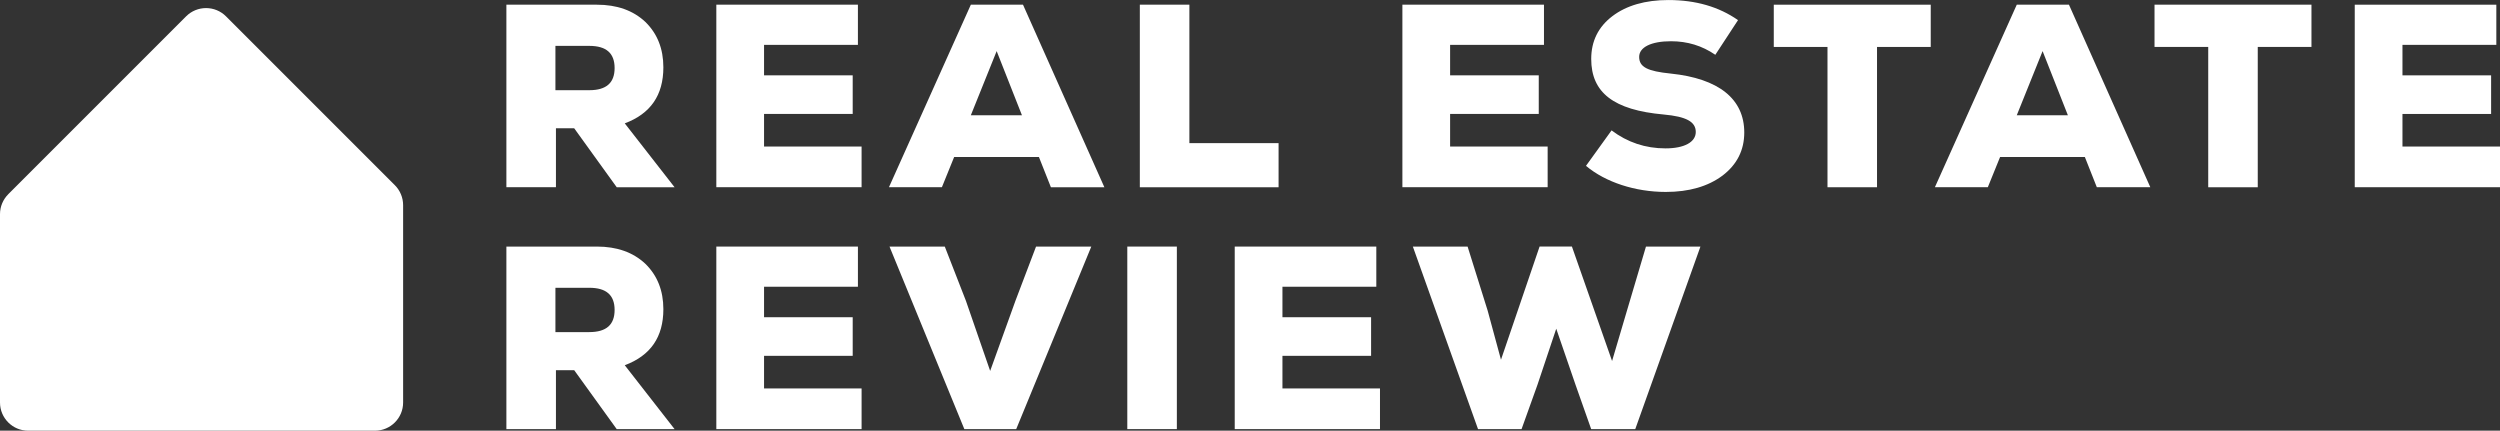 <?xml version="1.0" encoding="UTF-8"?>
<svg id="Layer_2" data-name="Layer 2" xmlns="http://www.w3.org/2000/svg" viewBox="0 0 872.26 150.27">
  <rect x="0" y="0" width="872.26" height="150.27" fill="#333333" stroke="none"/>
  <defs>
    <style>
      .cls-1 {
        fill: #fff;
      }
    </style>
  </defs>
  <g id="Logos">
    <g>
      <g>
        <path fill="white" d="m215.17,65.32l-14.83-20.56h-6.37v20.56h-17.29V1.64h31.57c7,0,12.65,2,16.92,6.01,4.18,4.09,6.28,9.37,6.28,15.83,0,9.73-4.46,16.19-13.47,19.56l17.38,22.29h-20.2Zm-9.55-33.85c5.91,0,8.82-2.55,8.82-7.73s-2.91-7.73-8.82-7.73h-11.83v15.47h11.83Z"/>
        <path fill="white" d="m266.58,51.13h34.03v14.19h-50.68V1.64h49.4v14.01h-32.75v10.64h30.93v13.47h-30.93v11.37Z"/>
        <path fill="white" d="m366.66,65.32l-4.18-10.55h-29.57l-4.28,10.55h-18.47L338.73,1.64h18.2l28.39,63.69h-18.65Zm-10.1-25.11l-8.82-22.38-9.01,22.38h17.83Z"/>
        <path fill="white" d="m397.69,65.32V1.64h17.29v48.31h31.12v15.38h-48.4Z"/>
        <path fill="white" d="m505.95,51.13h34.03v14.19h-50.68V1.64h49.4v14.01h-32.75v10.64h30.93v13.47h-30.93v11.37Z"/>
        <path fill="white" d="m553.36,57.86l8.92-12.37c5.55,4.19,11.83,6.28,18.83,6.28,6.55,0,10.55-2.18,10.55-5.73s-3.28-5.37-11.19-6.09c-17.47-1.55-25.29-7.64-25.29-19.38,0-6.19,2.46-11.19,7.37-14.92,4.91-3.73,11.46-5.64,19.56-5.64,9.55,0,17.65,2.37,24.29,7.01l-7.92,12.1c-4.64-3.18-9.73-4.73-15.47-4.73-6.92,0-11.1,2.09-11.1,5.46,0,3.55,2.91,5,11.01,5.82,16.74,1.73,25.66,8.83,25.66,20.56,0,6.19-2.55,11.19-7.55,15.01-5.1,3.82-11.74,5.73-19.83,5.73-10.64,0-21.02-3.37-27.84-9.1Z"/>
        <path fill="white" d="m673.64,1.64v14.74h-18.74v48.95h-17.28V16.38h-18.74V1.64h54.77Z"/>
        <path fill="white" d="m731.59,65.32l-4.18-10.55h-29.57l-4.28,10.55h-18.47l28.57-63.69h18.2l28.39,63.69h-18.65Zm-10.1-25.11l-8.82-22.38-9.01,22.38h17.83Z"/>
        <path fill="white" d="m806.48,1.64v14.74h-18.74v48.95h-17.28V16.38h-18.74V1.64h54.77Z"/>
        <path fill="white" d="m838.23,51.13h34.03v14.19h-50.68V1.64h49.4v14.01h-32.75v10.64h30.93v13.47h-30.93v11.37Z"/>
        <path fill="white" d="m215.17,149.72l-14.83-20.56h-6.37v20.56h-17.29v-63.69h31.57c7,0,12.65,2,16.92,6.01,4.18,4.09,6.28,9.37,6.28,15.83,0,9.73-4.46,16.19-13.47,19.56l17.38,22.29h-20.2Zm-9.55-33.85c5.91,0,8.82-2.55,8.82-7.73s-2.91-7.73-8.82-7.73h-11.83v15.47h11.83Z"/>
        <path fill="white" d="m266.58,135.53h34.03v14.19h-50.68v-63.69h49.4v14.01h-32.75v10.64h30.93v13.47h-30.93v11.37Z"/>
        <path fill="white" d="m361.47,86.03h19.29l-26.2,63.69h-18.1l-26.11-63.69h19.29l7.37,18.92,8.46,24.47,8.82-24.47,7.19-18.92Z"/>
        <path fill="white" d="m393.32,149.72v-63.69h17.29v63.69h-17.29Z"/>
        <path fill="white" d="m447.45,135.53h34.03v14.19h-50.68v-63.69h49.4v14.01h-32.75v10.64h30.93v13.47h-30.93v11.37Z"/>
        <path fill="white" d="m574.28,86.03h19.01l-22.74,63.69h-15.38l-5.46-15.47-6.73-19.56-6.55,19.56-5.55,15.47h-15.19l-22.74-63.69h19.1l7.01,22.38,4.64,17.1,13.47-39.49h11.28l14.01,39.94,5.19-17.56,6.64-22.38Z"/>
      </g>
      <path class="cls-1" d="m2.88,67.76L64.94,5.7c3.84-3.84,10.07-3.84,13.91,0l58.92,58.92c1.84,1.84,2.88,4.35,2.88,6.95v68.87c0,5.43-4.4,9.83-9.83,9.83H9.83c-5.43,0-9.83-4.4-9.83-9.83v-65.72c0-2.61,1.04-5.11,2.88-6.95Z"/>
    </g>
  </g>
</svg>